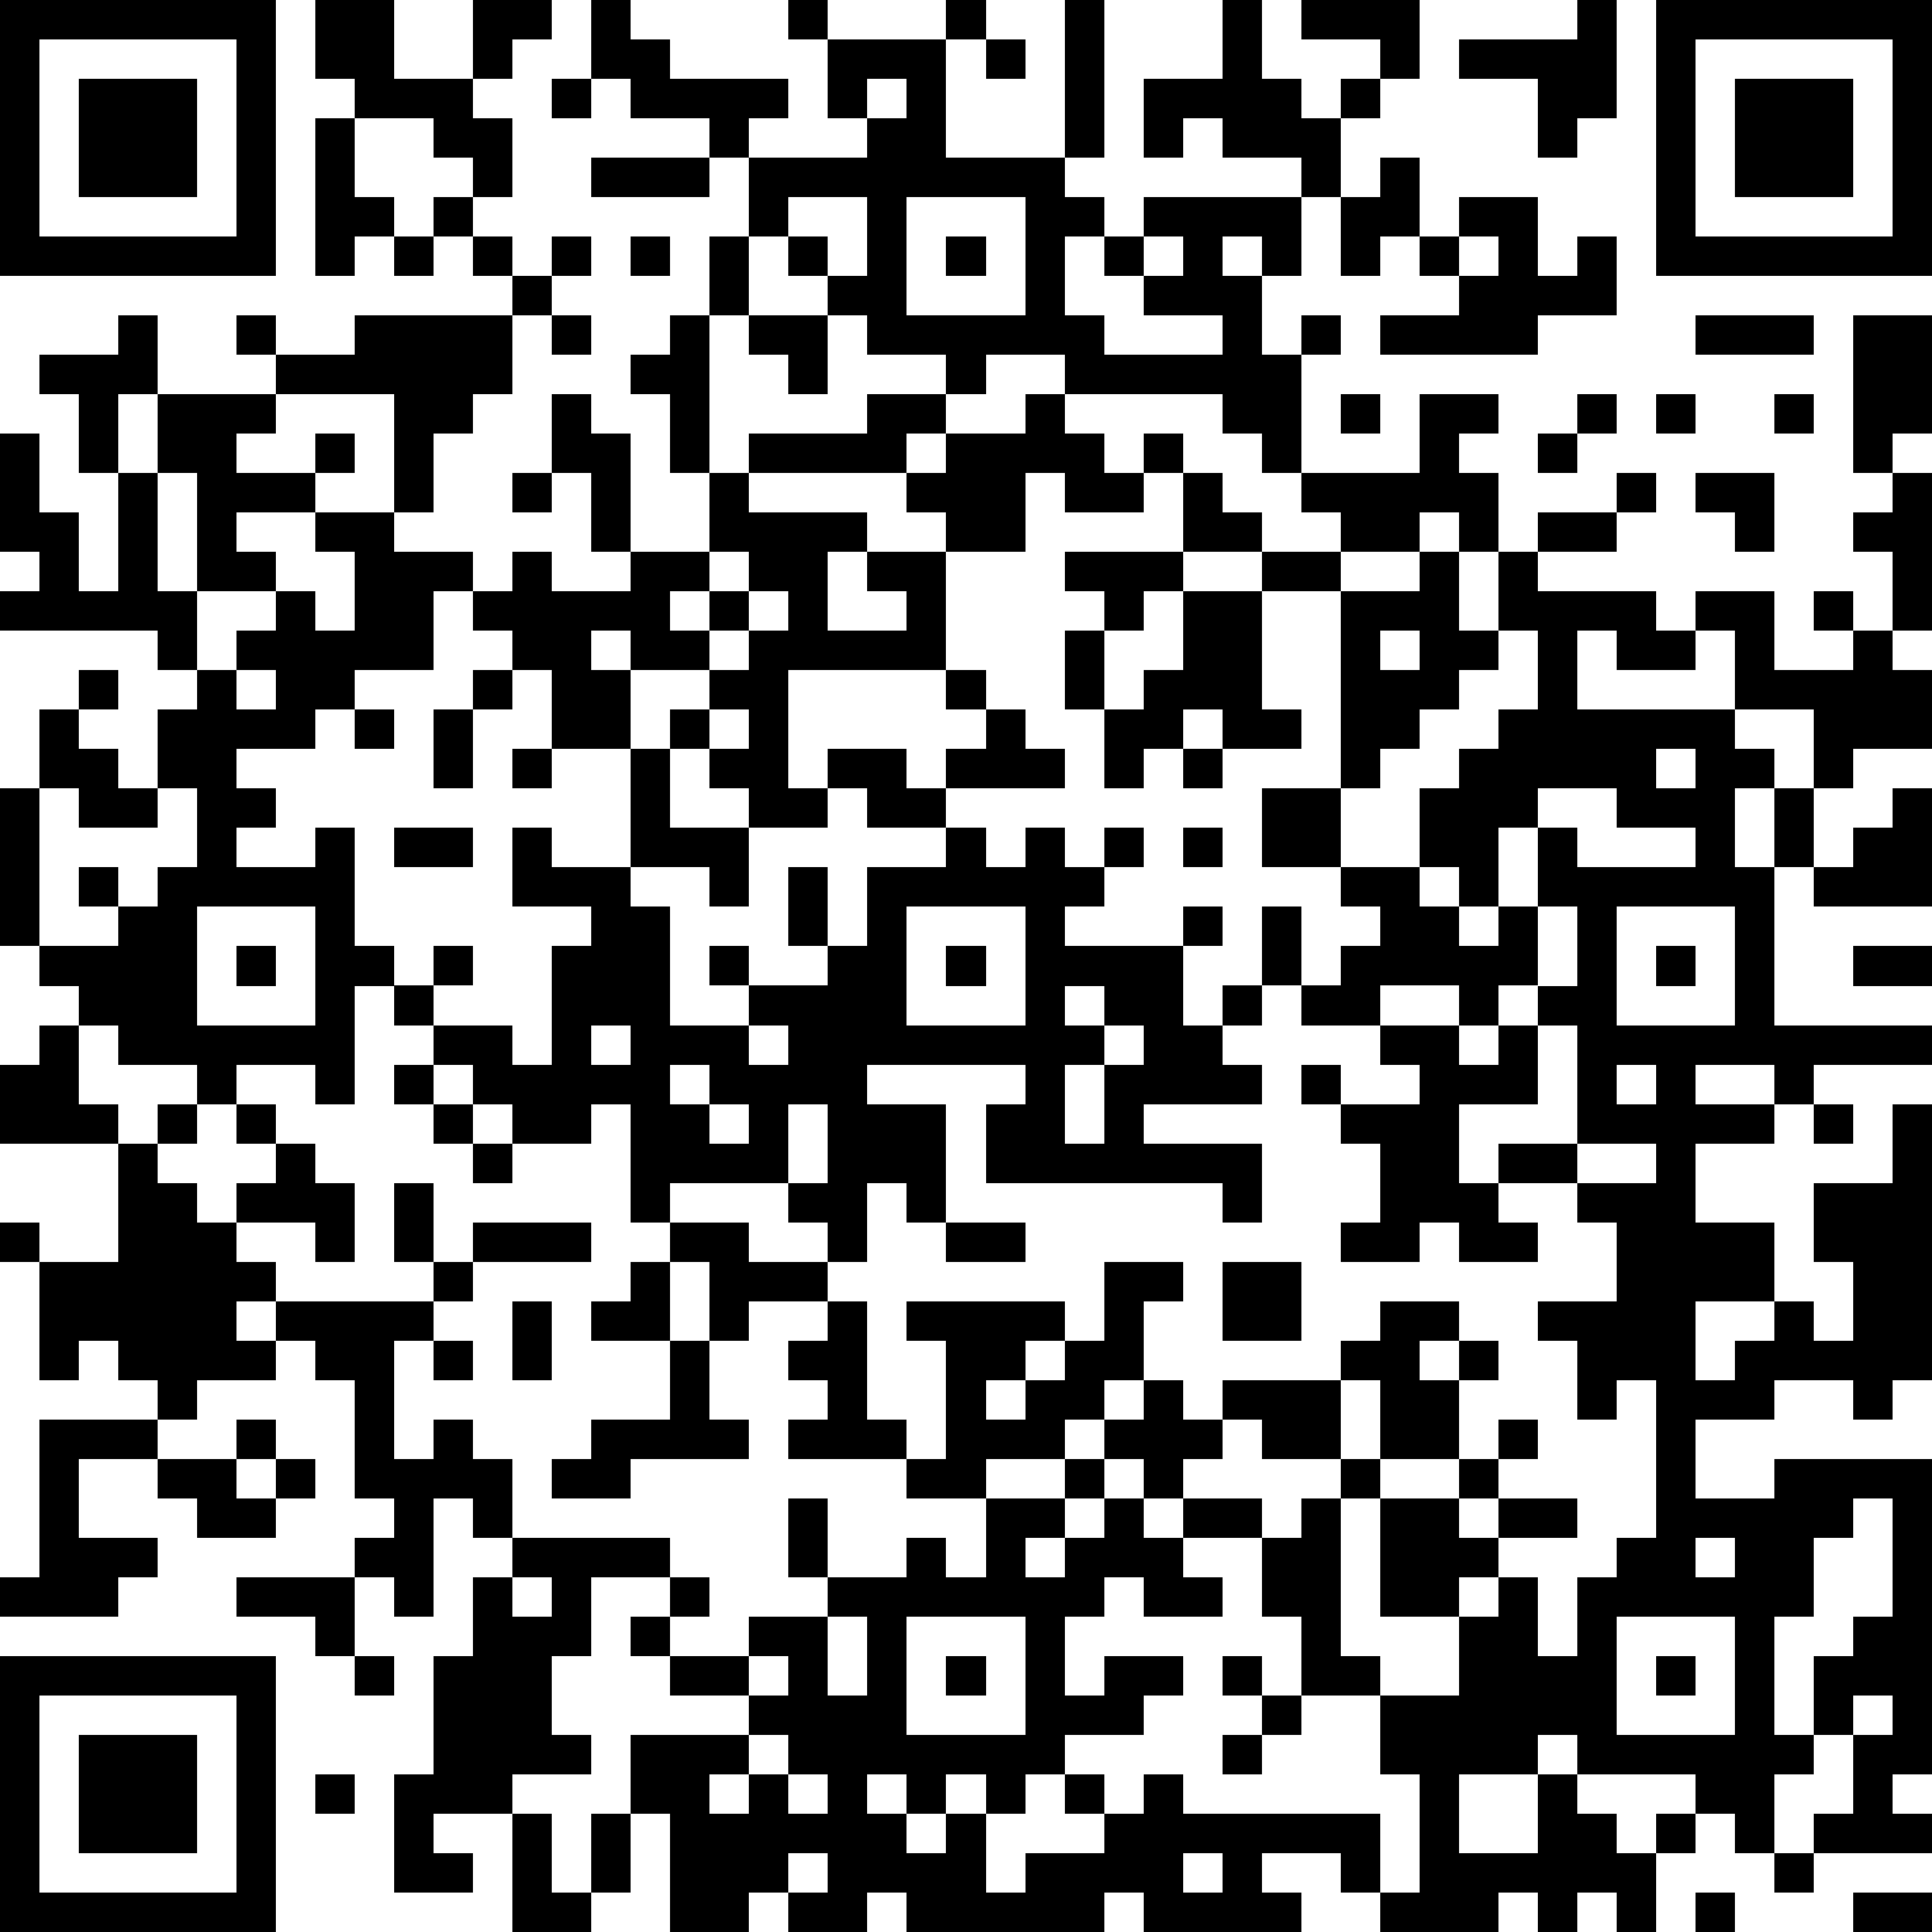 <?xml version="1.0" standalone="yes"?><svg version="1.1" xmlns="http://www.w3.org/2000/svg" xmlns:xlink="http://www.w3.org/1999/xlink" xmlns:ev="http://www.w3.org/2001/xml-events" width="196" height="196" shape-rendering="crispEdges"><path d="M0 0h7v7h-7zM8 0h2v2h2v-2h2v1h-1v1h-1v1h1v2h-1v-1h-1v-1h-2v-1h-1zM15 0h1v1h1v1h3v1h-1v1h-1v-1h-2v-1h-1zM20 0h1v1h-1zM24 0h1v1h-1zM27 0h1v4h-1zM31 0h1v2h1v1h1v-1h1v-1h-2v-1h3v2h-1v1h-1v2h-1v-1h-2v-1h-1v1h-1v-2h2zM40 0h1v3h-1v1h-1v-2h-2v-1h3zM42 0h7v7h-7zM1 1v5h5v-5zM21 1h3v3h3v1h1v1h-1v2h1v1h3v-1h-2v-1h-1v-1h1v-1h4v2h-1v-1h-1v1h1v2h1v-1h1v1h-1v3h-1v-1h-1v-1h-4v-1h-2v1h-1v-1h-2v-1h-1v-1h-1v-1h-1v-2h3v-1h-1zM25 1h1v1h-1zM43 1v5h5v-5zM2 2h3v3h-3zM14 2h1v1h-1zM22 2v1h1v-1zM44 2h3v3h-3zM8 3h1v2h1v1h-1v1h-1zM15 4h3v1h-3zM35 4h1v2h-1v1h-1v-2h1zM11 5h1v1h-1zM20 5v1h1v1h1v-2zM23 5v3h3v-3zM37 5h2v2h1v-1h1v2h-2v1h-4v-1h2v-1h-1v-1h1zM10 6h1v1h-1zM12 6h1v1h-1zM14 6h1v1h-1zM16 6h1v1h-1zM18 6h1v2h-1zM24 6h1v1h-1zM29 6v1h1v-1zM37 6v1h1v-1zM13 7h1v1h-1zM3 8h1v2h-1v2h-1v-2h-1v-1h2zM6 8h1v1h-1zM9 8h4v2h-1v1h-1v2h-1v-3h-3v-1h2zM14 8h1v1h-1zM17 8h1v4h-1v-2h-1v-1h1zM19 8h2v2h-1v-1h-1zM43 8h3v1h-3zM47 8h2v3h-1v1h-1zM4 10h3v1h-1v1h2v-1h1v1h-1v1h-2v1h1v1h-2v-3h-1zM14 10h1v1h1v3h-1v-2h-1zM22 10h2v1h-1v1h-4v-1h3zM26 10h1v1h1v1h1v-1h1v1h-1v1h-2v-1h-1v2h-2v-1h-1v-1h1v-1h2zM34 10h1v1h-1zM36 10h2v1h-1v1h1v2h-1v-1h-1v1h-2v-1h-1v-1h3zM40 10h1v1h-1zM42 10h1v1h-1zM45 10h1v1h-1zM0 11h1v2h1v2h1v-3h1v3h1v2h-1v-1h-4v-1h1v-1h-1zM39 11h1v1h-1zM13 12h1v1h-1zM18 12h1v1h3v1h-1v2h2v-1h-1v-1h2v3h-4v3h1v-1h2v1h1v-1h1v-1h-1v-1h1v1h1v1h1v1h-3v1h-2v-1h-1v1h-2v-1h-1v-1h-1v-1h1v-1h-2v-1h-1v1h1v2h-2v-2h-1v-1h-1v-1h-1v2h-2v1h-1v1h-2v1h1v1h-1v1h2v-1h1v3h1v1h-1v3h-1v-1h-2v1h-1v-1h-2v-1h-1v-1h-1v-1h-1v-4h1v-2h1v-1h1v1h-1v1h1v1h1v-2h1v-1h1v-1h1v-1h1v1h1v-2h-1v-1h2v1h2v1h1v-1h1v1h2v-1h2zM30 12h1v1h1v1h-2zM41 12h1v1h-1zM43 12h2v2h-1v-1h-1zM48 12h1v4h-1v-2h-1v-1h1zM39 13h2v1h-2zM18 14v1h-1v1h1v-1h1v-1zM27 14h3v1h-1v1h-1v-1h-1zM32 14h2v1h-2zM36 14h1v2h1v-2h1v1h3v1h1v-1h2v2h2v-1h-1v-1h1v1h1v1h1v2h-2v1h-1v-2h-2v-2h-1v1h-2v-1h-1v2h4v1h1v1h-1v2h1v-2h1v2h-1v4h4v1h-3v1h-1v-1h-2v1h2v1h-2v2h2v2h-2v2h1v-1h1v-1h1v1h1v-2h-1v-2h2v-2h1v7h-1v1h-1v-1h-2v1h-2v2h2v-1h4v8h-1v1h1v1h-3v-1h1v-2h-1v-2h1v-1h1v-3h-1v1h-1v2h-1v3h1v1h-1v2h-1v-1h-1v-1h-3v-1h-1v1h-2v2h2v-2h1v1h1v1h1v-1h1v1h-1v2h-1v-1h-1v1h-1v-1h-1v1h-3v-1h-1v-1h-2v1h1v1h-4v-1h-1v1h-5v-1h-1v1h-2v-1h-1v1h-2v-3h-1v-2h3v-1h-2v-1h-1v-1h1v-1h-2v2h-1v2h1v1h-2v1h-2v1h1v1h-2v-3h1v-3h1v-2h1v-1h-1v-1h-1v3h-1v-1h-1v-1h1v-1h-1v-3h-1v-1h-1v-1h-1v1h1v1h-2v1h-1v-1h-1v-1h-1v1h-1v-3h-1v-1h1v1h2v-3h-3v-2h1v-1h1v2h1v1h1v-1h1v1h-1v1h1v1h1v-1h1v-1h-1v-1h1v1h1v1h1v2h-1v-1h-2v1h1v1h4v-1h-1v-2h1v2h1v-1h3v1h-3v1h-1v1h-1v3h1v-1h1v1h1v2h4v1h1v1h-1v1h2v-1h2v-1h-1v-2h1v2h2v-1h1v1h1v-2h-2v-1h-3v-1h1v-1h-1v-1h1v-1h-2v1h-1v-2h-1v-1h-1v-3h-1v1h-2v-1h-1v-1h-1v-1h-1v-1h1v-1h1v1h-1v1h2v1h1v-3h1v-1h-2v-2h1v1h2v-3h1v2h2v2h-1v-1h-2v1h1v3h2v-1h-1v-1h1v1h2v-1h-1v-2h1v2h1v-2h2v-1h1v1h1v-1h1v1h1v-1h1v1h-1v1h-1v1h3v-1h1v1h-1v2h1v-1h1v-2h1v2h-1v1h-1v1h1v1h-3v1h3v2h-1v-1h-6v-2h1v-1h-4v1h2v3h-1v-1h-1v2h-1v-1h-1v-1h-3v1h2v1h2v1h1v3h1v1h1v-3h-1v-1h4v1h-1v1h-1v1h1v-1h1v-1h1v-2h2v1h-1v2h-1v1h-1v1h-2v1h2v-1h1v-1h1v-1h1v1h1v-1h3v-1h1v-1h2v1h-1v1h1v-1h1v1h-1v2h-2v-2h-1v2h-2v-1h-1v1h-1v1h-1v-1h-1v1h-1v1h-1v1h1v-1h1v-1h1v1h1v-1h2v1h-2v1h1v1h-2v-1h-1v1h-1v2h1v-1h2v1h-1v1h-2v1h-1v1h-1v-1h-1v1h-1v-1h-1v1h1v1h1v-1h1v2h1v-1h2v-1h-1v-1h1v1h1v-1h1v1h5v2h1v-3h-1v-2h-2v-2h-1v-2h1v-1h1v-1h1v1h-1v4h1v1h2v-2h-2v-3h2v-1h1v-1h1v1h-1v1h-1v1h1v-1h2v1h-2v1h-1v1h1v-1h1v2h1v-2h1v-1h1v-4h-1v1h-1v-2h-1v-1h2v-2h-1v-1h-2v-1h2v-3h-1v-1h-1v1h-1v-1h-2v1h-2v-1h1v-1h1v-1h-1v-1h-2v-2h2v-5h2zM19 15v1h-1v1h1v-1h1v-1zM30 15h2v3h1v1h-2v-1h-1v1h-1v1h-1v-2h-1v-2h1v2h1v-1h1zM35 16v1h1v-1zM38 16v1h-1v1h-1v1h-1v1h-1v2h2v-2h1v-1h1v-1h1v-2zM6 17v1h1v-1zM12 17h1v1h-1zM9 18h1v1h-1zM11 18h1v2h-1zM18 18v1h1v-1zM13 19h1v1h-1zM30 19h1v1h-1zM42 19v1h1v-1zM1 20v4h2v-1h-1v-1h1v1h1v-1h1v-2h-1v1h-2v-1zM39 20v1h-1v2h-1v-1h-1v1h1v1h1v-1h1v-2h1v1h3v-1h-2v-1zM48 20h1v3h-3v-1h1v-1h1zM10 21h2v1h-2zM30 21h1v1h-1zM5 23v3h3v-3zM23 23v3h3v-3zM39 23v2h1v-2zM41 23v3h3v-3zM6 24h1v1h-1zM24 24h1v1h-1zM42 24h1v1h-1zM47 24h2v1h-2zM27 25v1h1v-1zM15 26v1h1v-1zM19 26v1h1v-1zM28 26v1h-1v2h1v-2h1v-1zM35 26h2v1h1v-1h1v2h-2v2h1v1h1v1h-2v-1h-1v1h-2v-1h1v-2h-1v-1h-1v-1h1v1h2v-1h-1zM10 27h1v1h-1zM17 27v1h1v-1zM41 27v1h1v-1zM11 28h1v1h-1zM18 28v1h1v-1zM20 28v2h1v-2zM46 28h1v1h-1zM12 29h1v1h-1zM40 29v1h2v-1zM24 31h2v1h-2zM16 32h1v2h-2v-1h1zM31 32h2v2h-2zM13 33h1v2h-1zM11 34h1v1h-1zM17 34h1v2h1v1h-3v1h-2v-1h1v-1h2zM1 36h3v1h-2v2h2v1h-1v1h-3v-1h1zM6 36h1v1h-1zM4 37h2v1h1v-1h1v1h-1v1h-2v-1h-1zM43 39v1h1v-1zM6 40h3v2h-1v-1h-2zM13 40v1h1v-1zM21 41v2h1v-2zM23 41v3h3v-3zM41 41v3h3v-3zM0 42h7v7h-7zM9 42h1v1h-1zM19 42v1h1v-1zM24 42h1v1h-1zM31 42h1v1h-1zM42 42h1v1h-1zM1 43v5h5v-5zM32 43h1v1h-1zM47 43v1h1v-1zM2 44h3v3h-3zM19 44v1h-1v1h1v-1h1v-1zM31 44h1v1h-1zM8 45h1v1h-1zM20 45v1h1v-1zM13 46h1v2h1v-2h1v2h-1v1h-2zM20 47v1h1v-1zM30 47v1h1v-1zM45 47h1v1h-1zM43 48h1v1h-1zM47 48h2v1h-2z" style="fill:#000" transform="translate(0,0) scale(4)"/></svg>